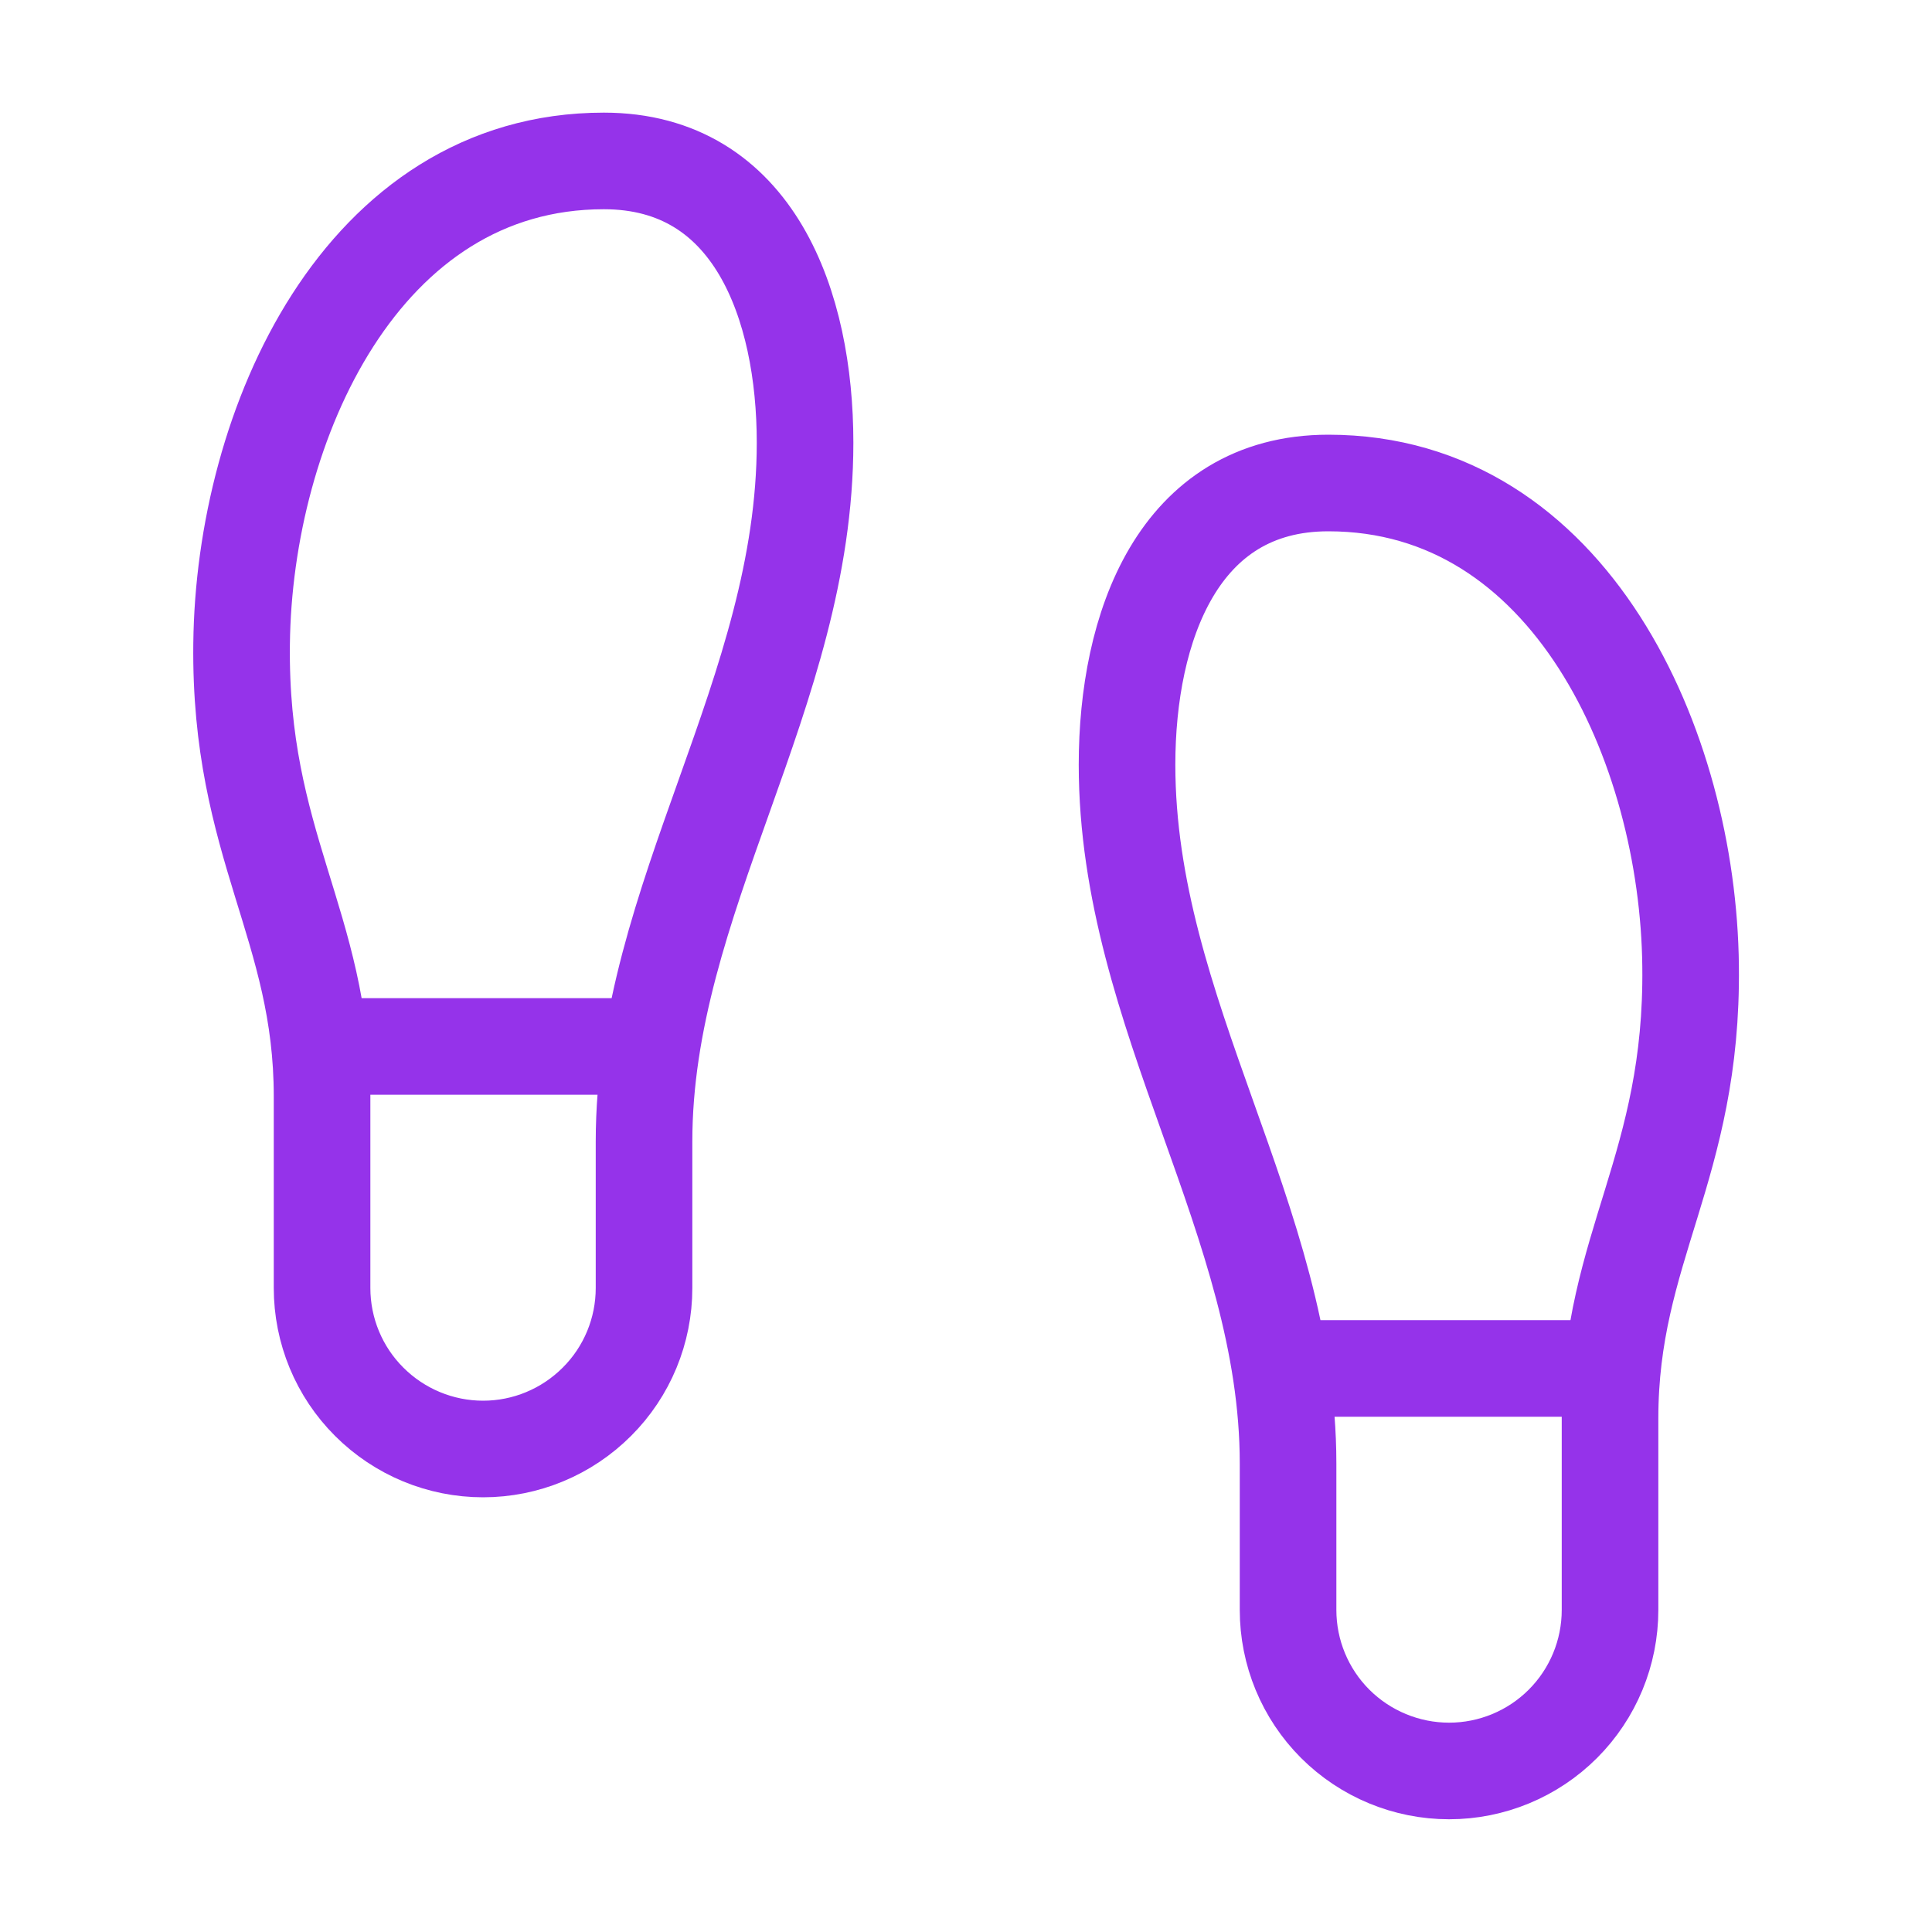<svg width="20" height="20" viewBox="0 0 20 20" fill="none" xmlns="http://www.w3.org/2000/svg">
<path d="M13.334 14.166H16.667M3.334 10.833H6.667M3.334 13.333V11.35C3.334 9.583 2.476 8.75 2.501 6.666C2.526 4.4 3.742 1.666 6.251 1.666C7.809 1.666 8.334 3.166 8.334 4.583C8.334 7.175 6.667 9.3 6.667 11.816V13.333C6.667 13.775 6.492 14.199 6.179 14.511C5.866 14.824 5.443 15 5.001 15C4.559 15 4.135 14.824 3.822 14.511C3.509 14.199 3.334 13.775 3.334 13.333ZM16.667 16.666V14.683C16.667 12.916 17.526 12.083 17.501 10C17.476 7.733 16.259 5 13.751 5C12.192 5 11.667 6.5 11.667 7.916C11.667 10.508 13.334 12.633 13.334 15.15V16.666C13.334 17.108 13.509 17.532 13.822 17.845C14.135 18.157 14.559 18.333 15.001 18.333C15.443 18.333 15.867 18.157 16.179 17.845C16.492 17.532 16.667 17.108 16.667 16.666Z" stroke="#9533EA" stroke-linecap="round" stroke-linejoin="round"/>
</svg>
